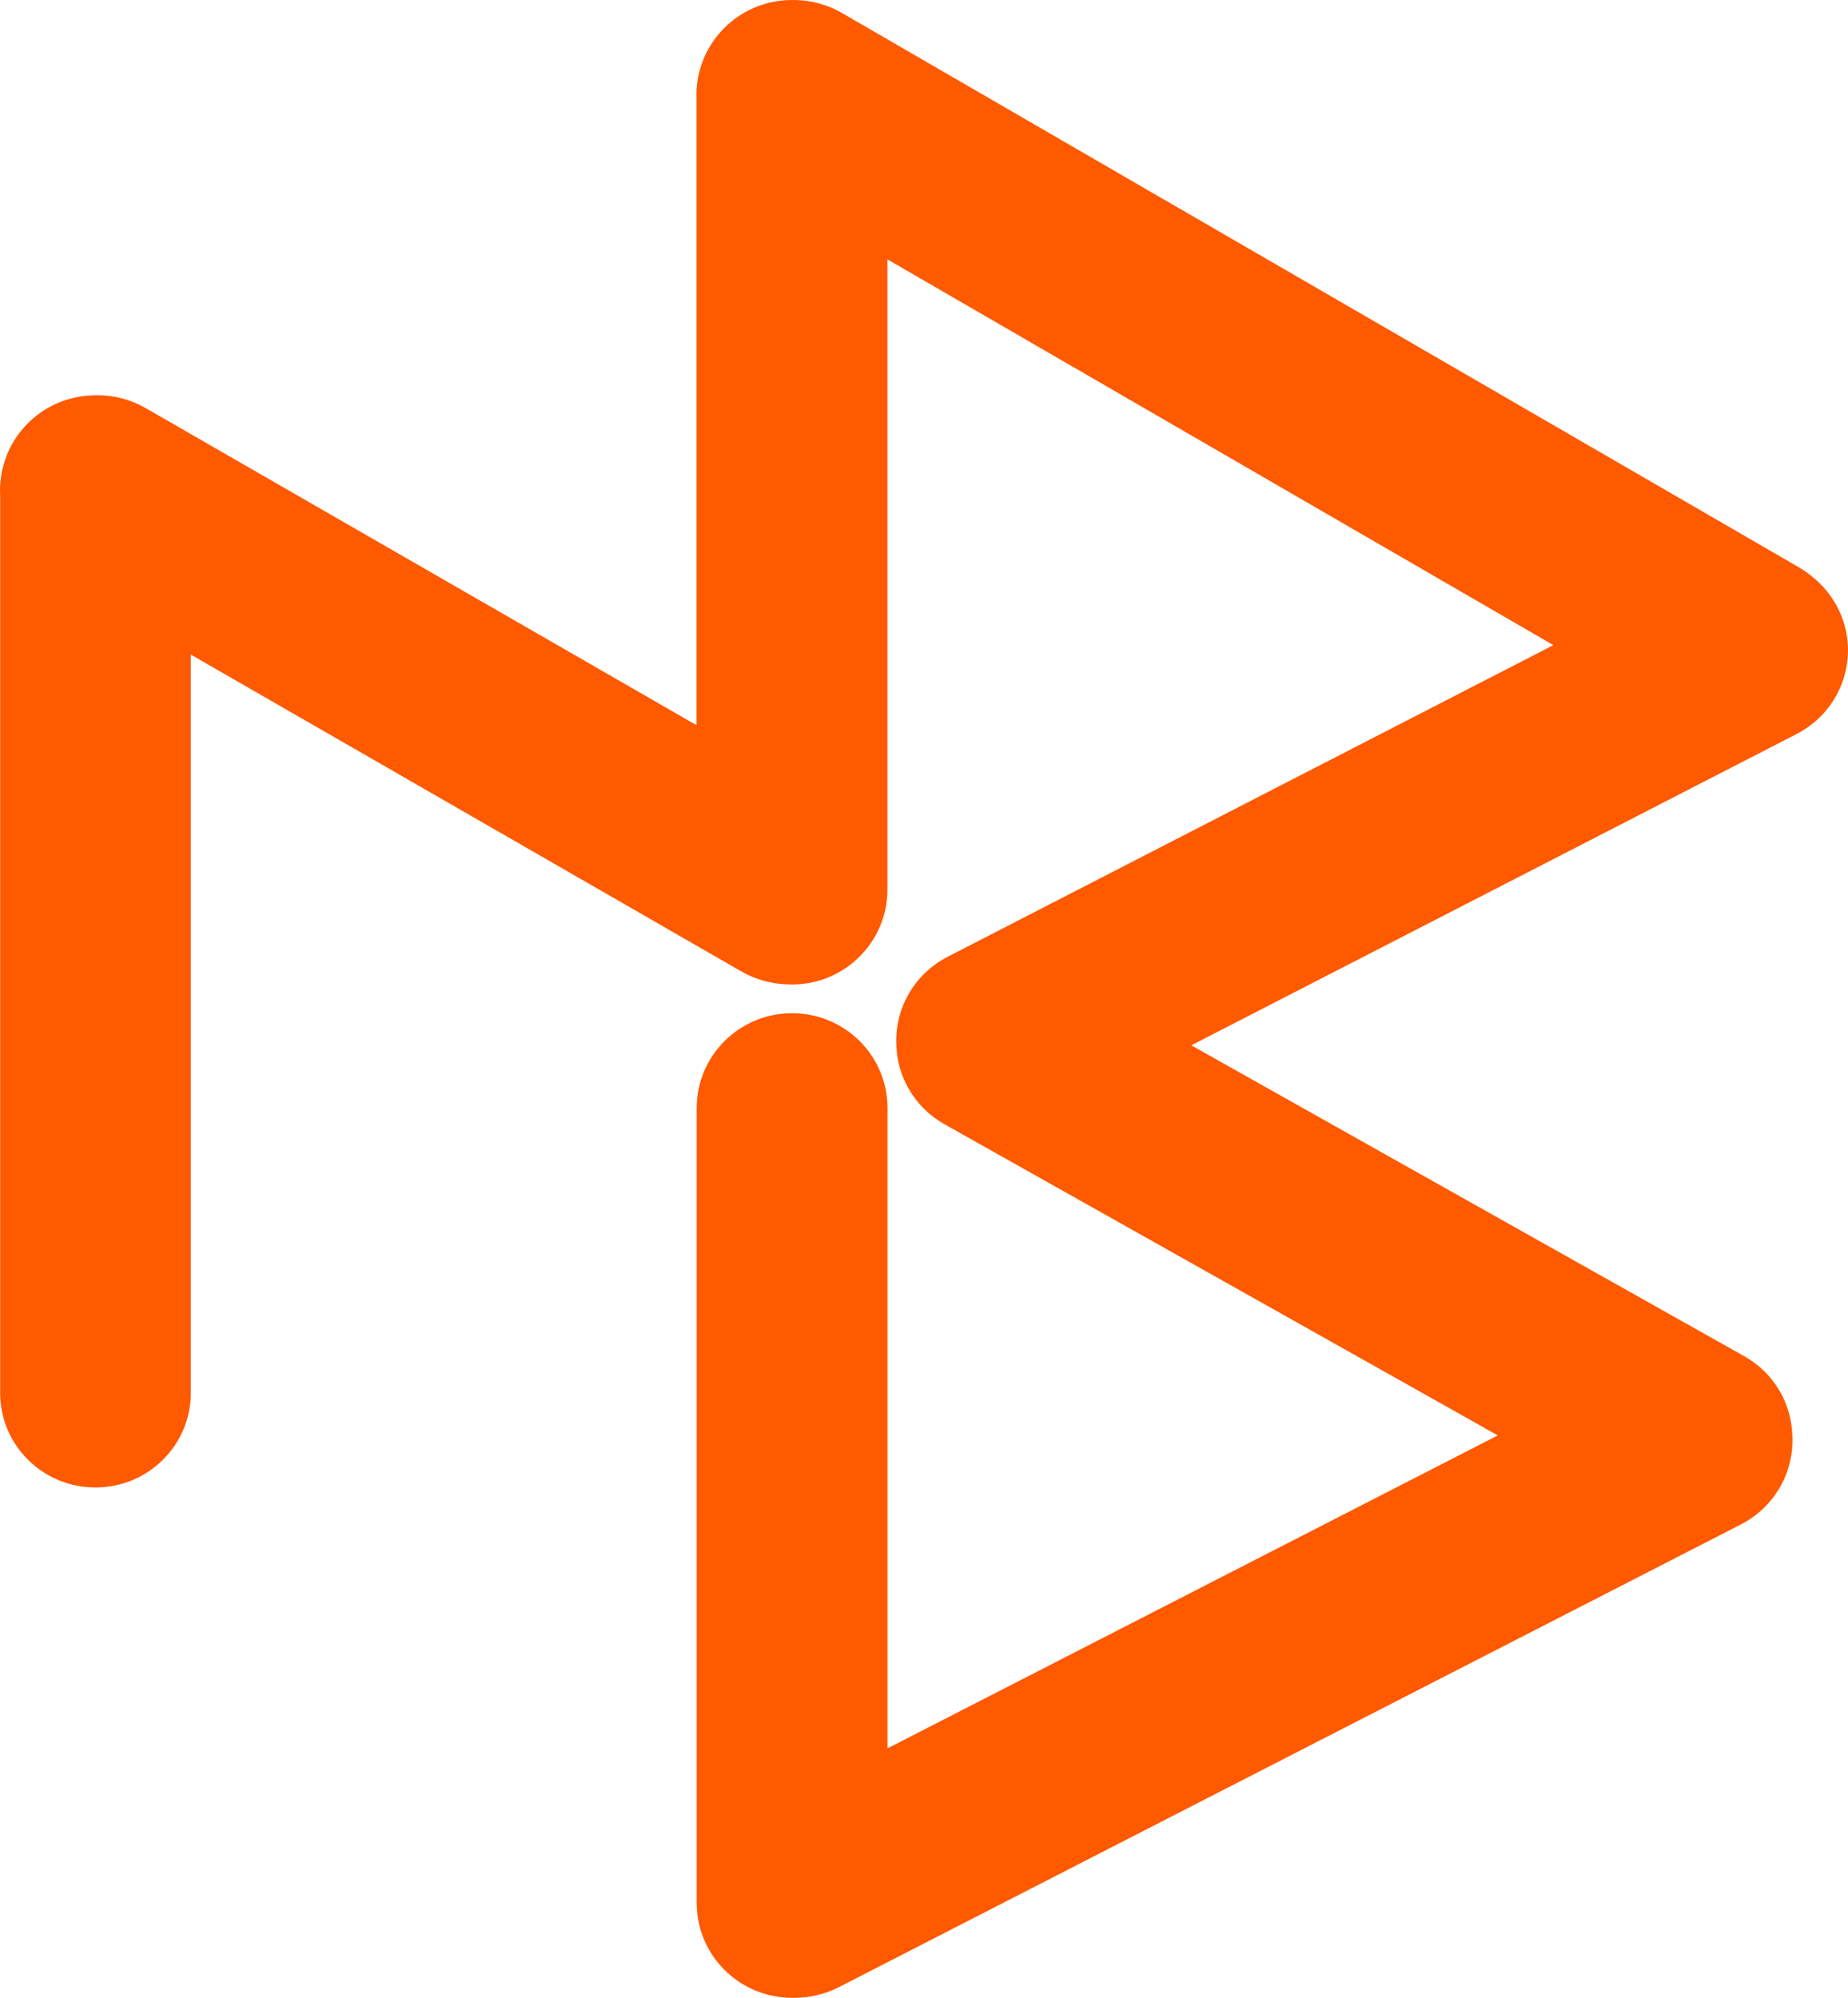 <?xml version="1.0" encoding="UTF-8"?>
<svg width="37px" height="40px" viewBox="0 0 37 40" version="1.1" xmlns="http://www.w3.org/2000/svg" xmlns:xlink="http://www.w3.org/1999/xlink">
    <!-- Generator: Sketch 52.5 (67469) - http://www.bohemiancoding.com/sketch -->
    <title>mb_logo_icon</title>
    <desc>Created with Sketch.</desc>
    <g id="mb_logo_icon" stroke="none" stroke-width="1" fill="none" fill-rule="evenodd">
        <g id="MB-logo" fill="#FF5A00">
            <path d="M36.789,12.159 C36.666,11.923 36.499,11.723 36.304,11.563 C36.213,11.486 36.115,11.416 36.008,11.354 L16.861,0.262 C16.538,0.075 16.18,-0.009 15.83,0.001 C15.02,0.012 14.334,0.523 14.065,1.236 C14.065,1.237 14.064,1.239 14.064,1.239 C14.062,1.244 14.061,1.249 14.059,1.253 C13.973,1.488 13.936,1.731 13.946,1.971 L13.946,14.52 L2.932,8.18 C2.561,7.964 2.147,7.883 1.748,7.923 C0.939,7.991 0.274,8.56 0.069,9.315 C0.013,9.514 -0.008,9.72 0.003,9.921 L0.003,27.891 C0.003,28.936 0.858,29.783 1.911,29.783 C2.965,29.783 3.82,28.936 3.82,27.891 L3.82,13.106 L14.834,19.445 C15.122,19.612 15.437,19.698 15.751,19.709 C15.786,19.711 15.822,19.712 15.857,19.712 C16.912,19.712 17.767,18.862 17.767,17.815 L17.767,5.193 L31.101,12.917 L18.998,19.144 C18.312,19.487 17.924,20.178 17.945,20.887 C17.951,21.533 18.294,22.159 18.905,22.507 L29.988,28.74 L17.769,35.006 L17.769,22.184 C17.769,21.136 16.914,20.287 15.859,20.287 C14.804,20.287 13.949,21.137 13.949,22.184 L13.949,38.103 C13.949,39.151 14.804,40 15.859,40 C15.875,40 15.891,40 15.909,40 C16.208,40 16.51,39.932 16.794,39.788 L34.843,30.529 C35.541,30.174 35.926,29.462 35.885,28.74 C35.868,28.106 35.527,27.497 34.926,27.156 L23.852,20.93 L35.943,14.711 C36.897,14.235 37.273,13.092 36.789,12.159 Z" id="Shape"></path>
        </g>
    </g>
</svg>